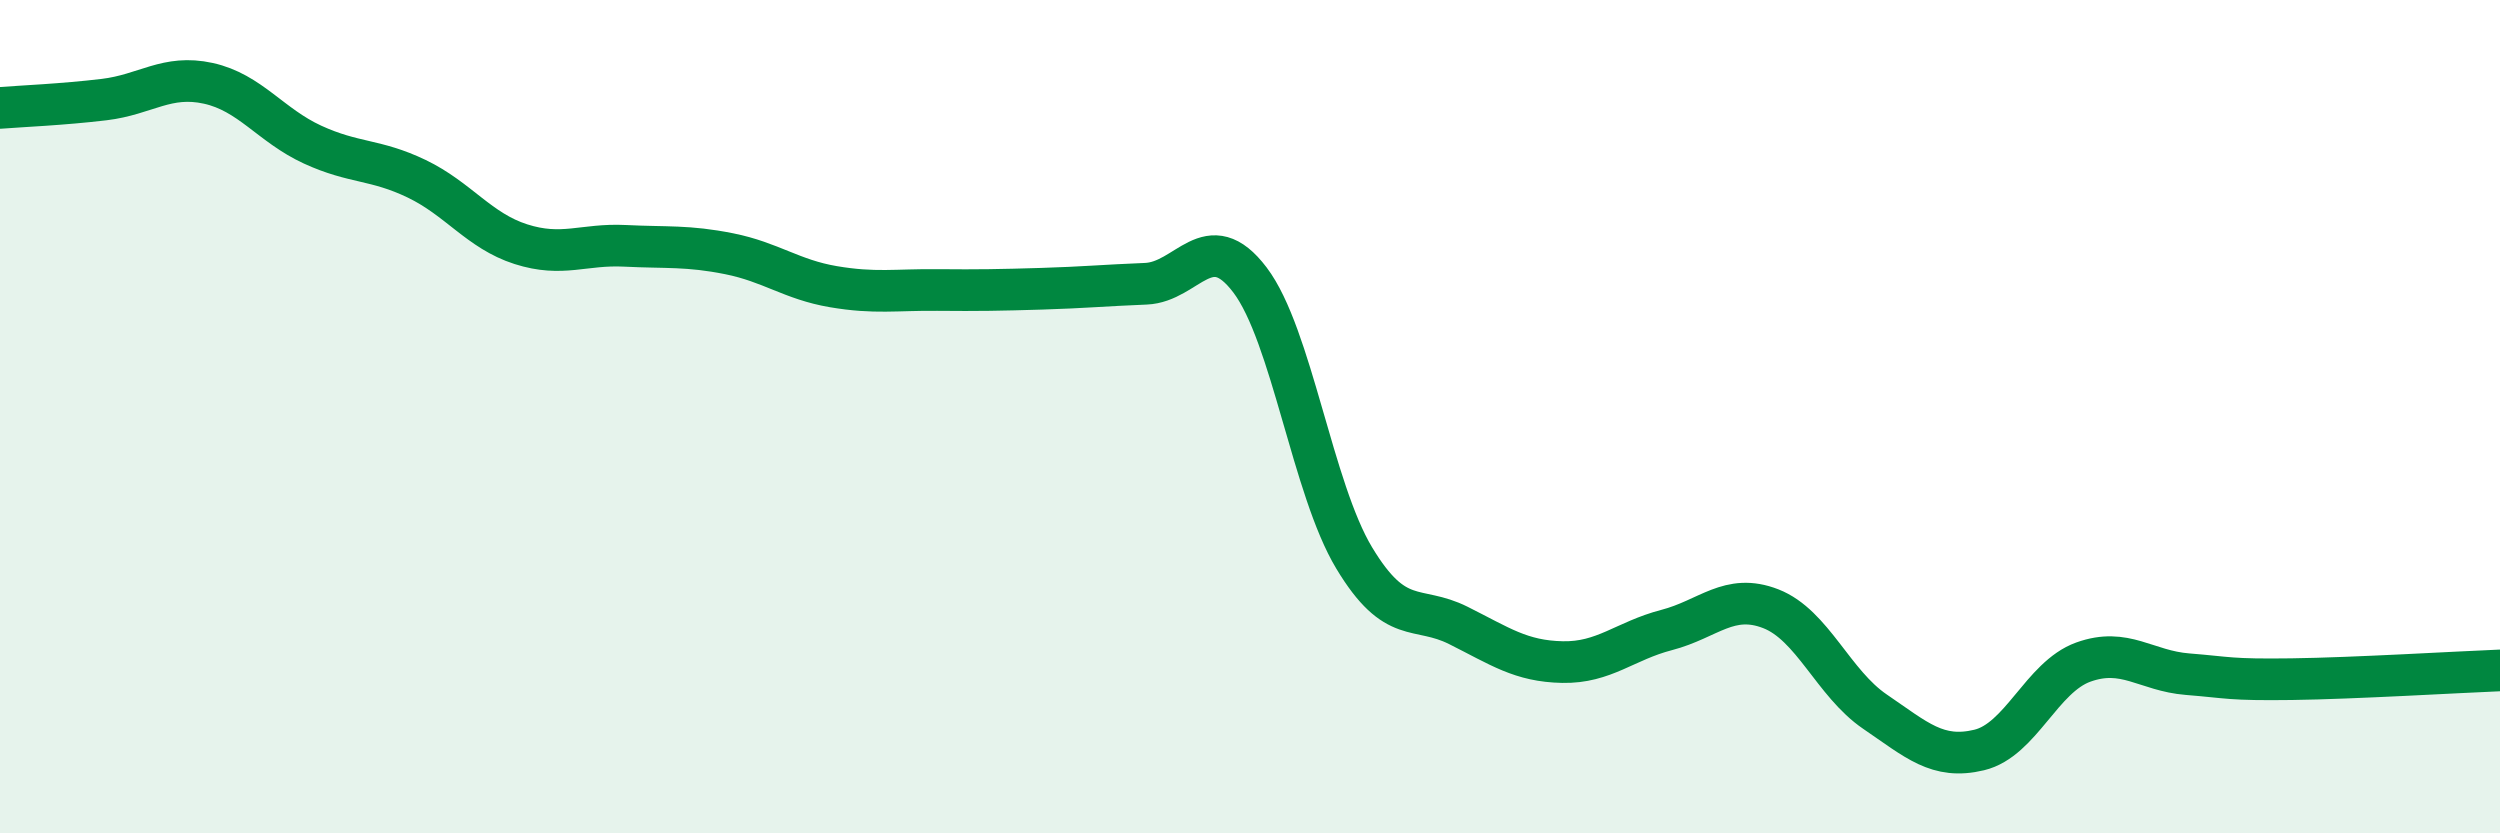 
    <svg width="60" height="20" viewBox="0 0 60 20" xmlns="http://www.w3.org/2000/svg">
      <path
        d="M 0,2.59 C 0.5,2.55 1.5,2.51 2.5,2.39 C 3.5,2.27 4,1.78 5,2 C 6,2.22 6.5,3.01 7.5,3.47 C 8.5,3.93 9,3.81 10,4.29 C 11,4.77 11.5,5.54 12.5,5.86 C 13.5,6.18 14,5.85 15,5.9 C 16,5.95 16.5,5.89 17.5,6.09 C 18.5,6.29 19,6.71 20,6.88 C 21,7.05 21.5,6.95 22.5,6.96 C 23.5,6.97 24,6.96 25,6.93 C 26,6.9 26.5,6.85 27.5,6.81 C 28.5,6.77 29,5.4 30,6.72 C 31,8.04 31.5,11.73 32.5,13.39 C 33.5,15.05 34,14.51 35,15.01 C 36,15.51 36.5,15.87 37.5,15.89 C 38.5,15.91 39,15.38 40,15.12 C 41,14.86 41.5,14.22 42.5,14.61 C 43.5,15 44,16.4 45,17.08 C 46,17.76 46.5,18.24 47.5,18 C 48.5,17.76 49,16.25 50,15.89 C 51,15.53 51.5,16.1 52.5,16.18 C 53.5,16.26 53.5,16.32 55,16.3 C 56.5,16.28 59,16.13 60,16.09L60 20L0 20Z"
        fill="#008740"
        opacity="0.1"
        stroke-linecap="round"
        stroke-linejoin="round"
      />
      <path
        d="M 0,2.59 C 0.5,2.55 1.5,2.51 2.5,2.39 C 3.5,2.27 4,1.78 5,2 C 6,2.22 6.5,3.01 7.5,3.47 C 8.5,3.93 9,3.81 10,4.29 C 11,4.77 11.5,5.54 12.5,5.86 C 13.5,6.18 14,5.85 15,5.9 C 16,5.95 16.5,5.89 17.5,6.09 C 18.5,6.29 19,6.71 20,6.88 C 21,7.05 21.5,6.95 22.5,6.96 C 23.5,6.97 24,6.96 25,6.93 C 26,6.9 26.5,6.85 27.5,6.81 C 28.5,6.77 29,5.4 30,6.72 C 31,8.04 31.5,11.73 32.5,13.39 C 33.5,15.05 34,14.51 35,15.01 C 36,15.51 36.5,15.87 37.5,15.89 C 38.5,15.91 39,15.38 40,15.12 C 41,14.86 41.5,14.22 42.5,14.61 C 43.5,15 44,16.4 45,17.08 C 46,17.76 46.5,18.24 47.5,18 C 48.5,17.76 49,16.25 50,15.89 C 51,15.53 51.5,16.1 52.5,16.18 C 53.5,16.26 53.5,16.32 55,16.3 C 56.5,16.28 59,16.13 60,16.09"
        stroke="#008740"
        stroke-width="1"
        fill="none"
        stroke-linecap="round"
        stroke-linejoin="round"
      />
    </svg>
  
